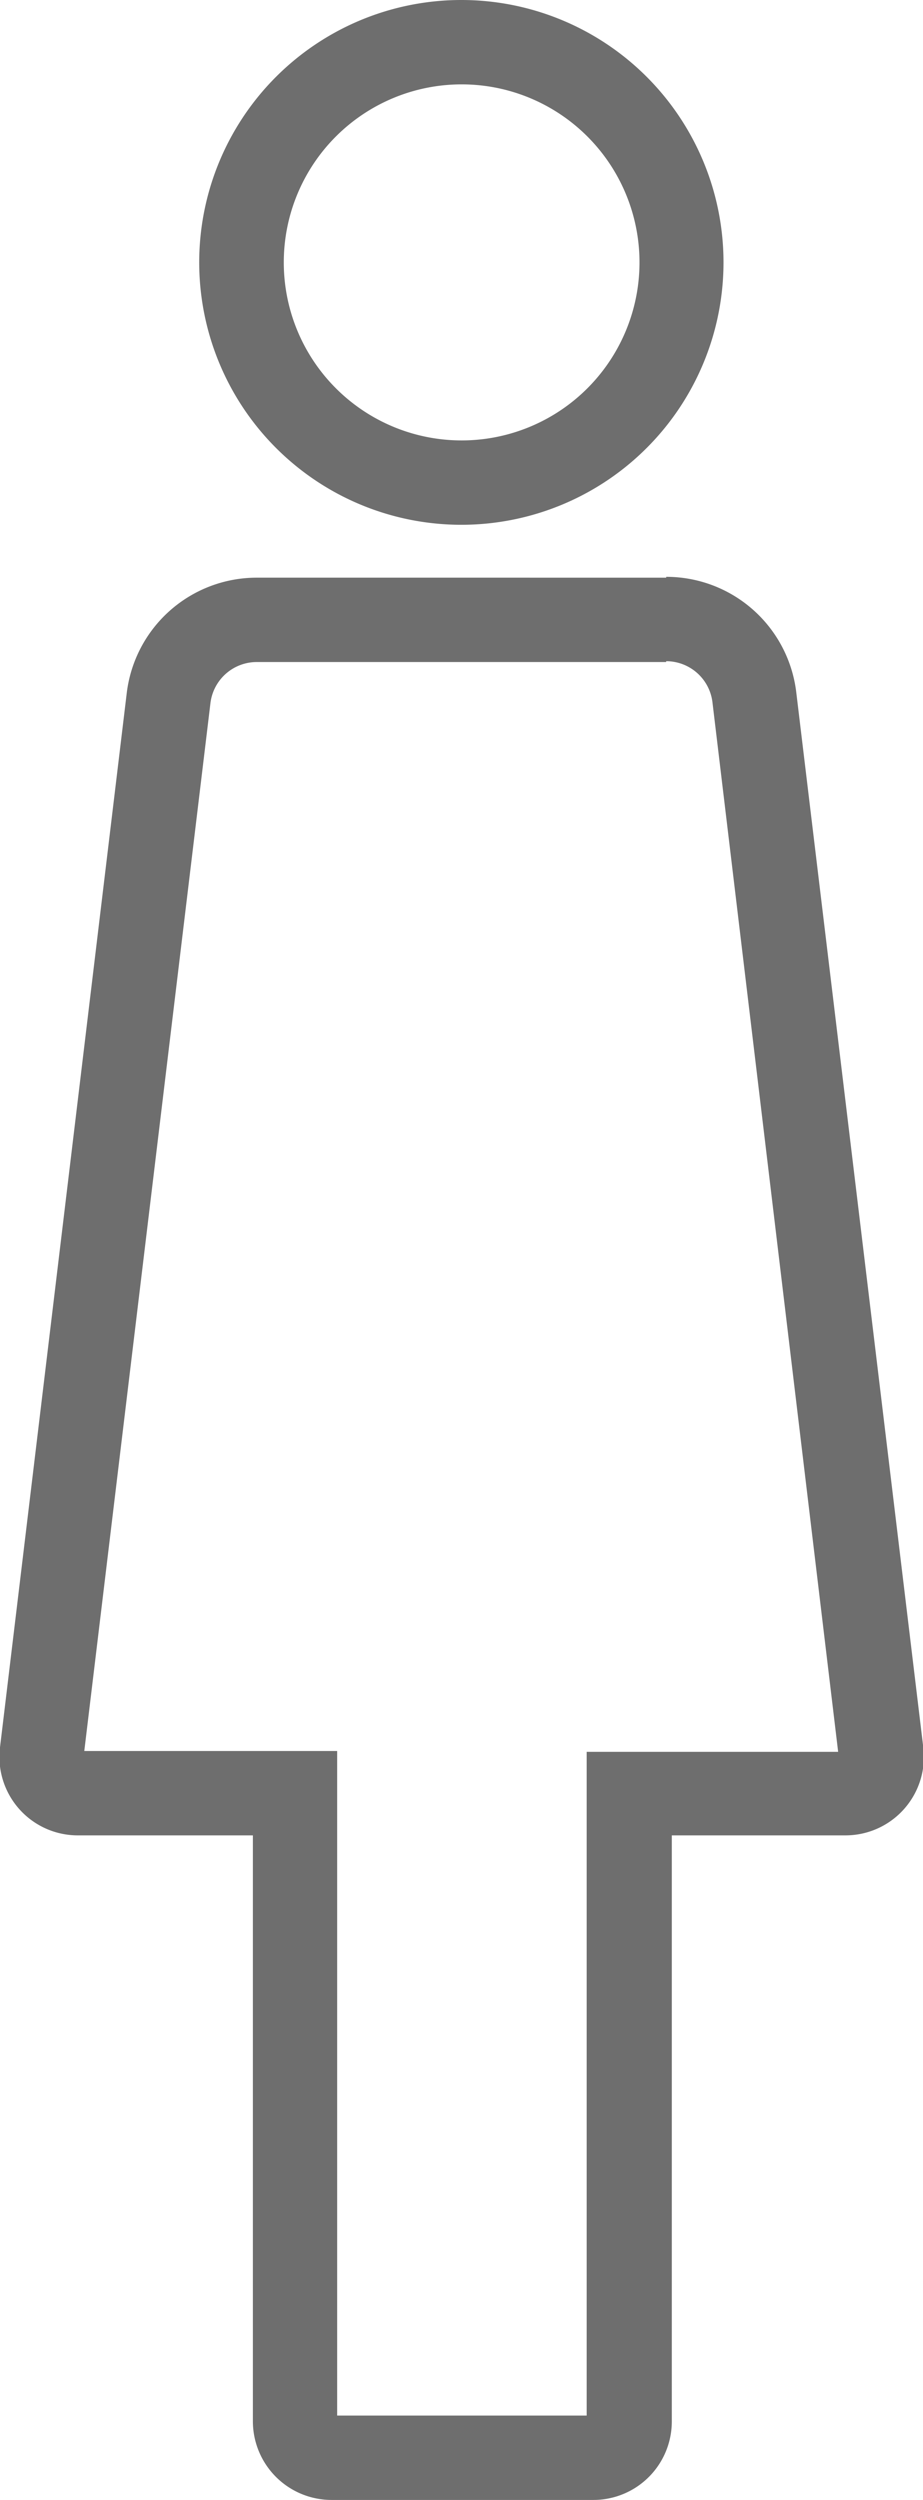 <svg xmlns="http://www.w3.org/2000/svg" viewBox="0 0 32.85 88.89"><defs><style>.cls-1{fill:#6e6e6e;}</style></defs><title>Women&amp;apos;sRestroom</title><g id="レイヤー_2" data-name="レイヤー 2"><g id="レイヤー_1-2" data-name="レイヤー 1"><path class="cls-1" d="M23.71,23.51A1.66,1.66,0,0,1,25.36,25l4.47,37.29H20.88V85.89H12V62.26H3L7.49,25a1.66,1.66,0,0,1,1.65-1.46H23.71m0-3H9.14a4.66,4.66,0,0,0-4.63,4.11L0,62.13A2.79,2.79,0,0,0,2.8,65.26H9V86.09a2.8,2.8,0,0,0,2.8,2.8h9.32a2.79,2.79,0,0,0,2.79-2.8V65.26h6.18a2.79,2.79,0,0,0,2.77-3.13L28.34,24.62a4.66,4.66,0,0,0-4.63-4.11Z"/><path class="cls-1" d="M16.43,3A6.33,6.33,0,1,1,10.1,9.32,6.33,6.33,0,0,1,16.43,3m0-3a9.33,9.33,0,1,0,9.32,9.32A9.33,9.33,0,0,0,16.43,0Z"/></g></g></svg>